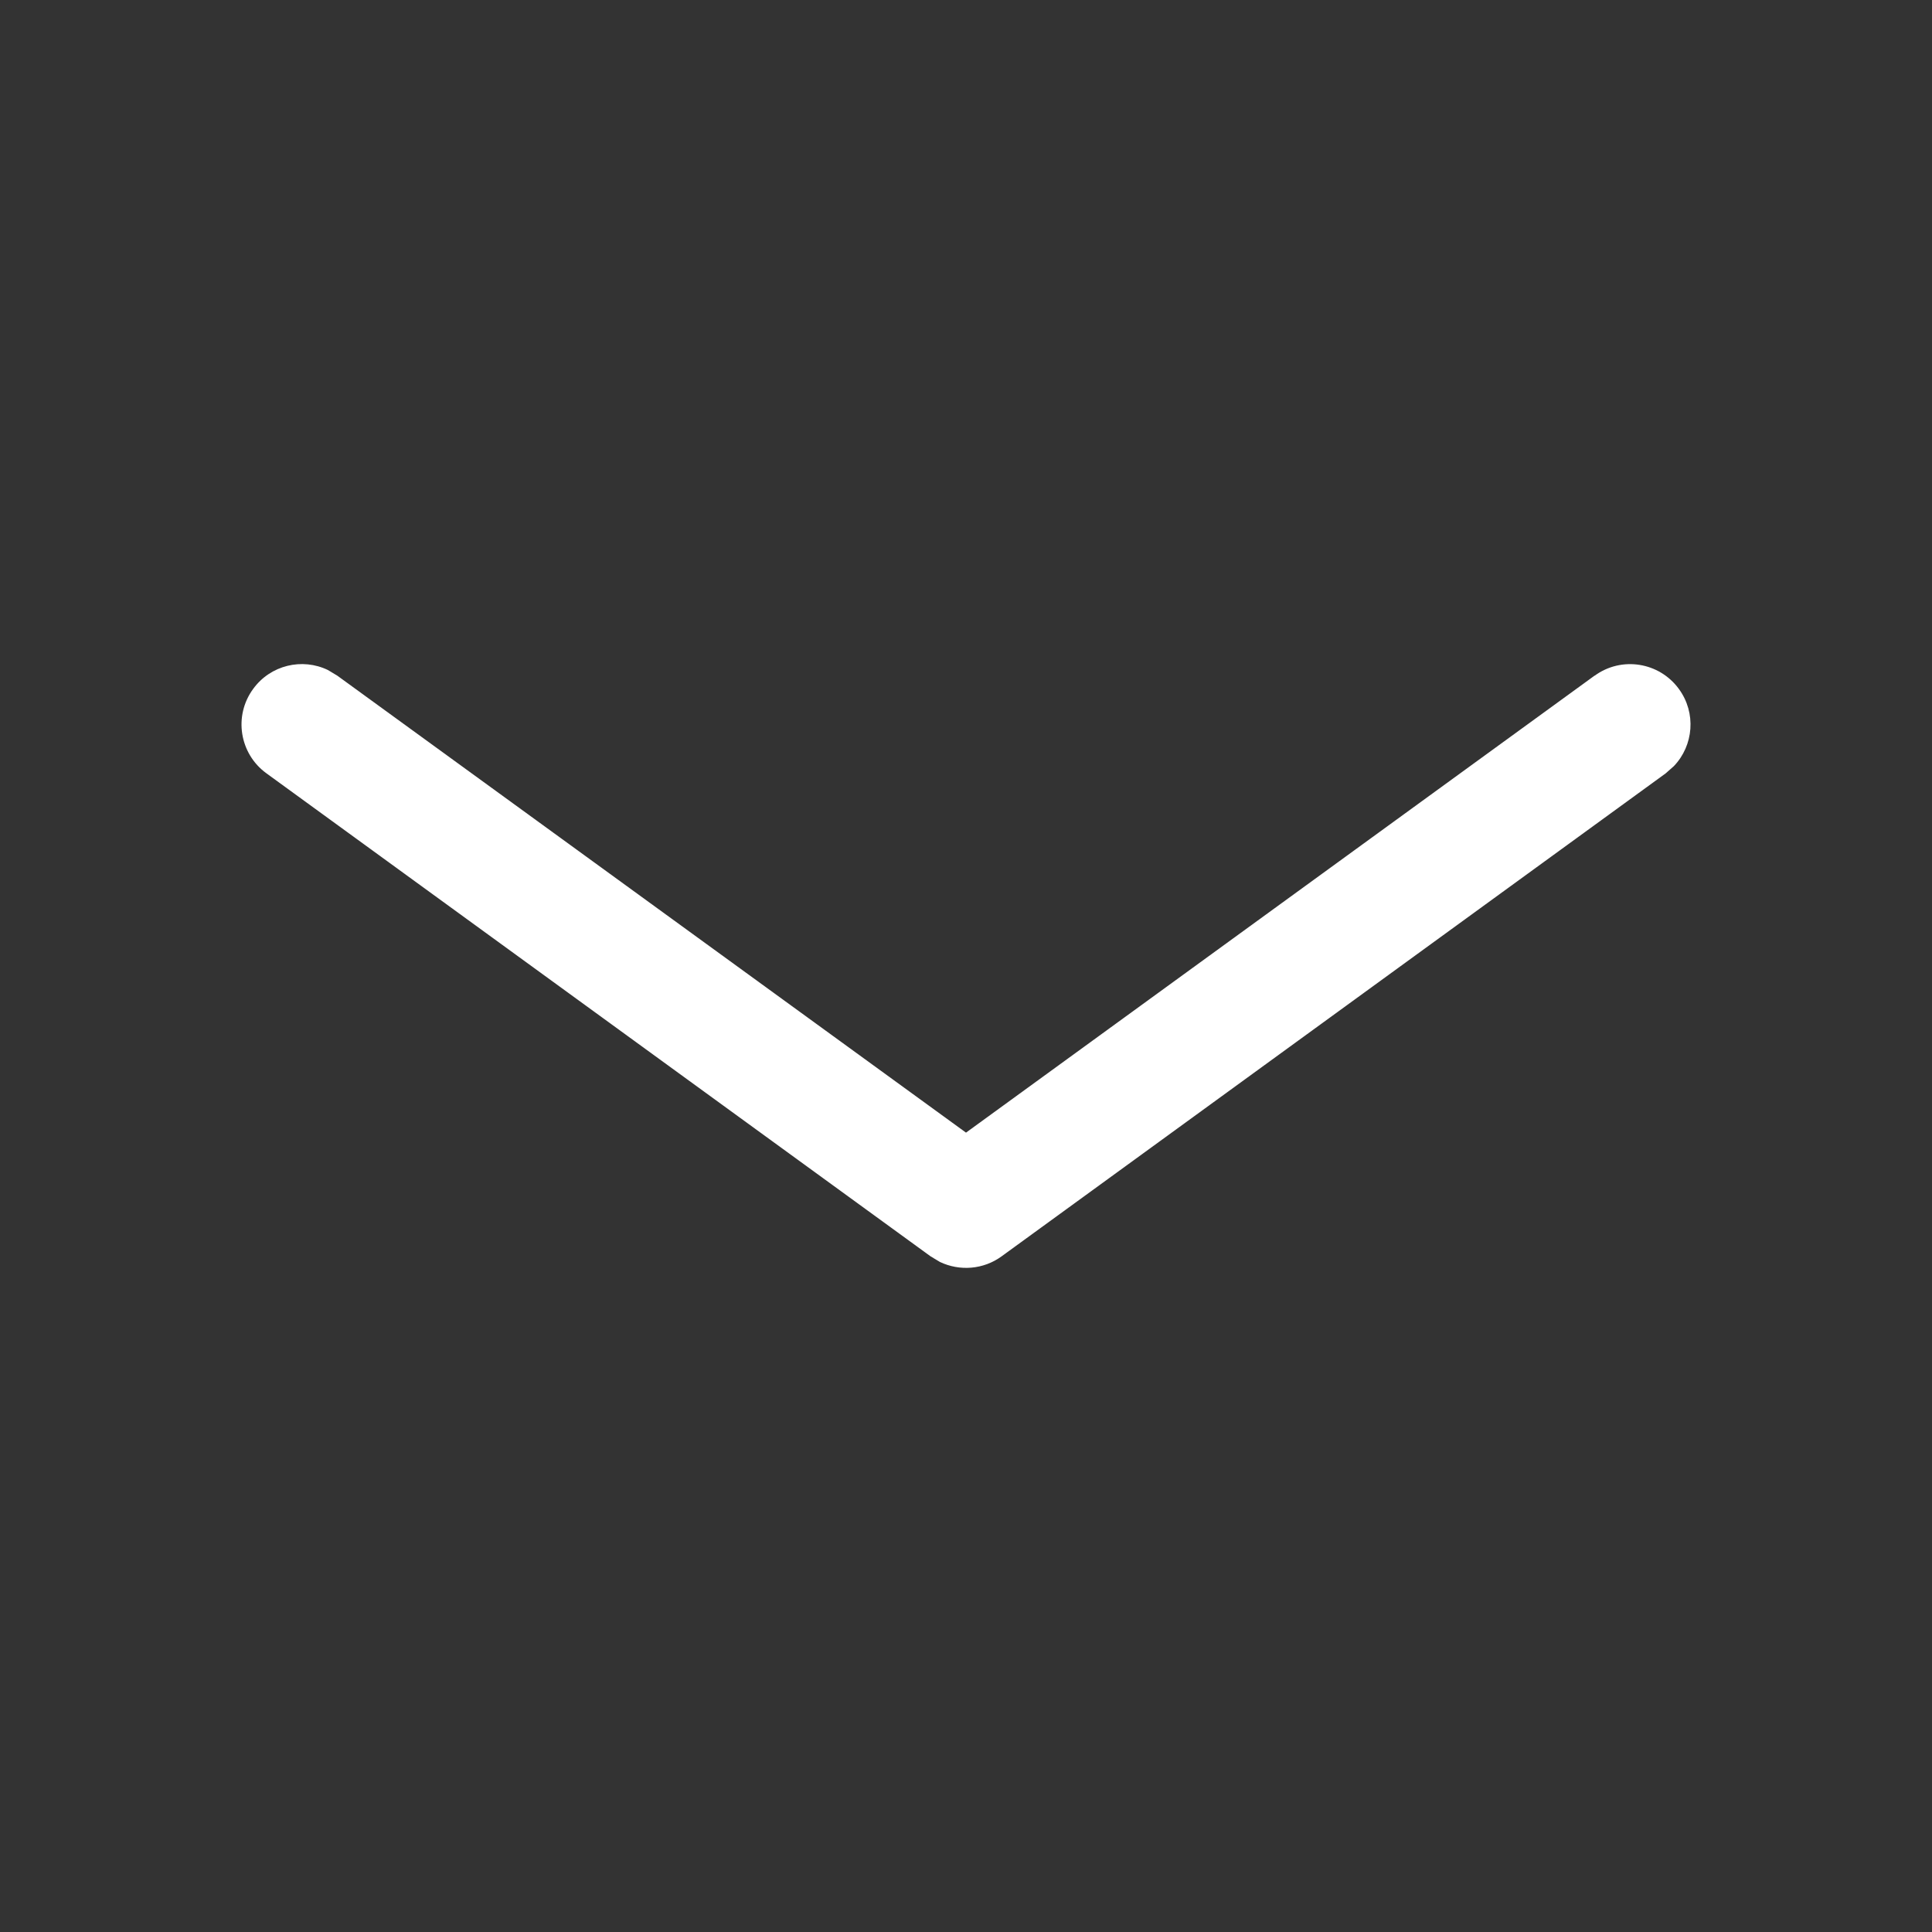 <svg xmlns="http://www.w3.org/2000/svg" width="16" height="16" viewBox="0 0 16 16">
    <rect x="0" y="0" width="16" height="16" fill="#333333" stroke="none"/>
    <g fill="none" fill-rule="evenodd">
        <g fill="#fff">
            <path d="M13.206 5.596c.223-.163.536-.113.698.11.145.198.122.468-.042.639l-.068.06-5.5 4c-.15.109-.346.124-.51.046l-.078-.047-5.5-4c-.223-.162-.273-.475-.11-.698.144-.199.407-.26.62-.157l.078.047L8 9.38l5.206-3.785z"/>
        </g>
    </g>
</svg>
